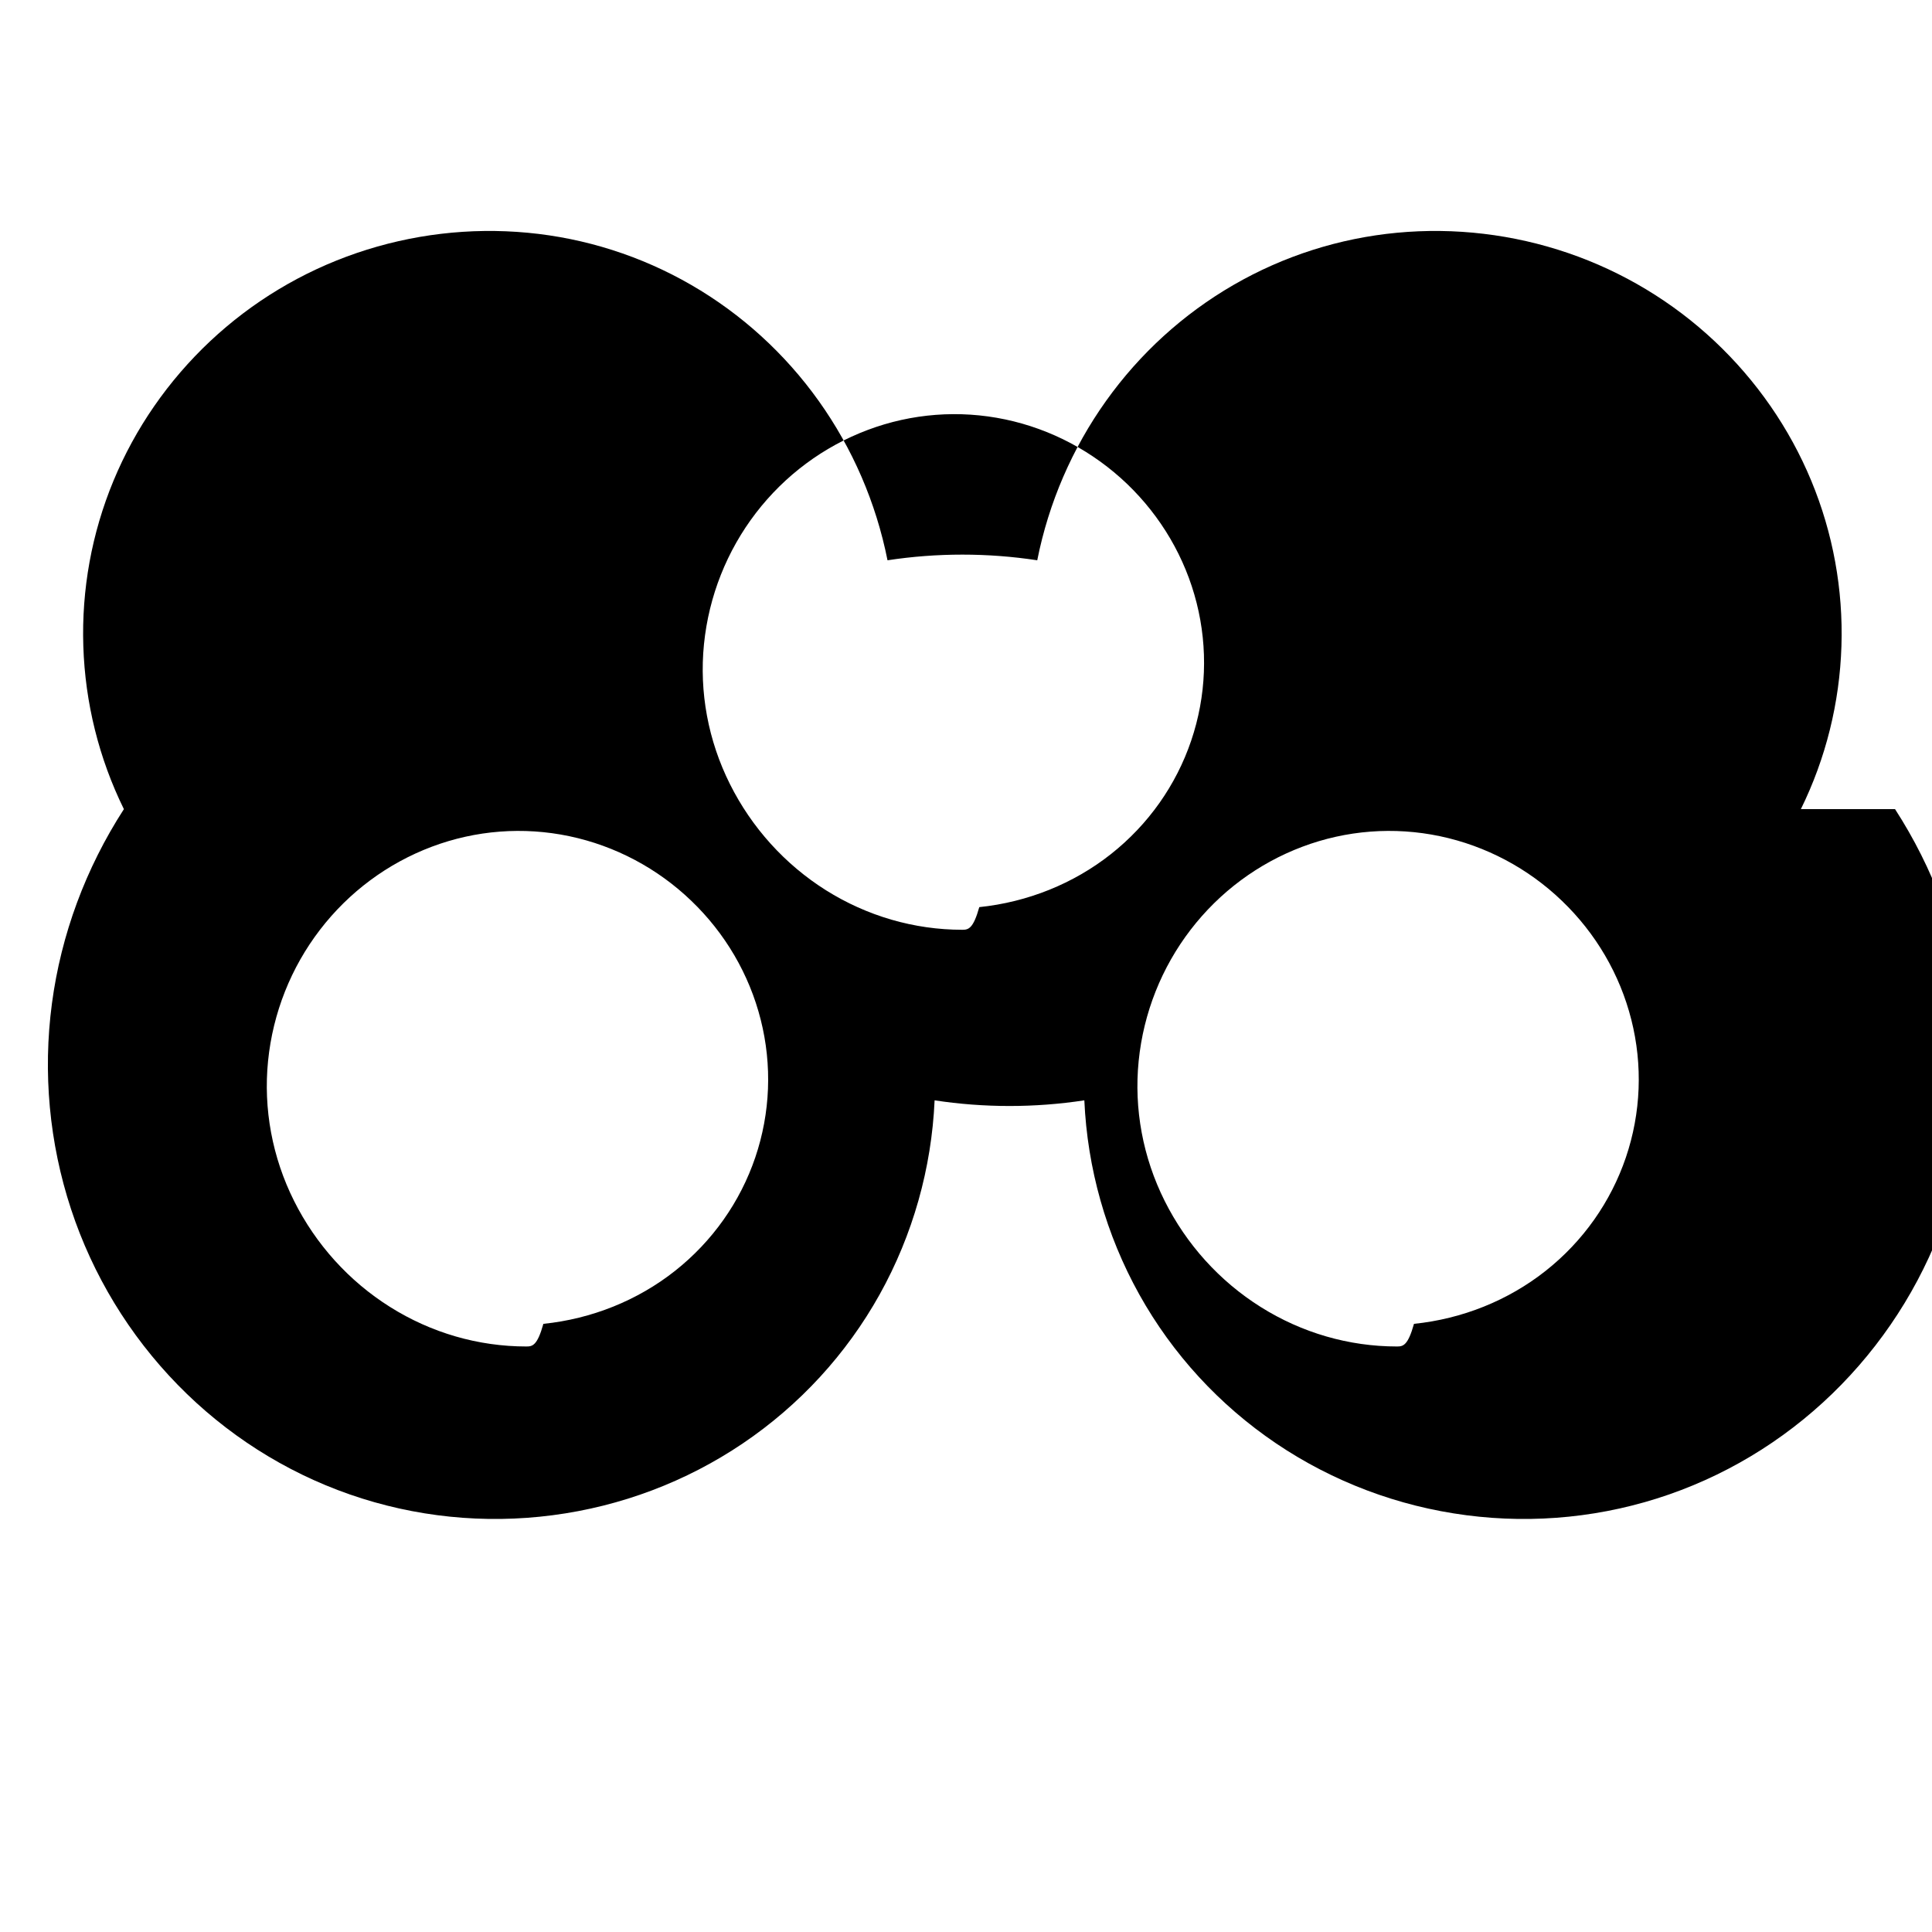 <svg width="32" height="32" viewBox="0 0 32 32" fill="none" xmlns="http://www.w3.org/2000/svg">
  <path d="M29.828 13.402C30.242 12.56 30.47 11.64 30.5 10.702C30.53 9.765 30.361 8.832 30 7.962C29.639 7.092 29.094 6.305 28.4 5.652C27.706 5 26.878 4.5 25.97 4.19C25.062 3.88 24.096 3.765 23.14 3.855C22.184 3.945 21.26 4.24 20.43 4.72C19.6 5.2 18.88 5.855 18.32 6.64C17.76 7.425 17.37 8.325 17.18 9.28C16.36 9.155 15.52 9.155 14.7 9.28C14.51 8.325 14.12 7.425 13.56 6.64C13 5.855 12.28 5.2 11.45 4.72C10.62 4.24 9.696 3.945 8.74 3.855C7.784 3.765 6.818 3.88 5.91 4.19C5.002 4.5 4.174 5 3.48 5.652C2.786 6.305 2.241 7.092 1.88 7.962C1.519 8.832 1.35 9.765 1.38 10.702C1.41 11.64 1.638 12.56 2.052 13.402C1.42 14.38 1.012 15.477 0.86 16.622C0.708 17.767 0.816 18.93 1.176 20.025C1.536 21.12 2.142 22.115 2.942 22.935C3.742 23.755 4.716 24.377 5.792 24.752C6.868 25.127 8.02 25.245 9.152 25.097C10.284 24.95 11.364 24.542 12.304 23.907C13.244 23.272 14.02 22.427 14.57 21.44C15.12 20.452 15.43 19.35 15.48 18.225C16.3 18.35 17.14 18.35 17.96 18.225C18.01 19.35 18.32 20.452 18.87 21.44C19.42 22.427 20.196 23.272 21.136 23.907C22.076 24.542 23.156 24.95 24.288 25.097C25.42 25.245 26.572 25.127 27.648 24.752C28.724 24.377 29.698 23.755 30.498 22.935C31.298 22.115 31.904 21.12 32.264 20.025C32.624 18.93 32.732 17.767 32.58 16.622C32.428 15.477 32.02 14.38 31.388 13.402H29.828ZM23.14 22.302C22.34 22.302 21.56 22.075 20.88 21.647C20.2 21.22 19.65 20.61 19.29 19.89C18.93 19.17 18.78 18.367 18.86 17.572C18.94 16.777 19.24 16.025 19.72 15.4C20.2 14.775 20.84 14.3 21.57 14.025C22.3 13.75 23.09 13.69 23.85 13.85C24.61 14.01 25.31 14.382 25.87 14.92C26.43 15.457 26.83 16.137 27.02 16.89C27.21 17.642 27.18 18.432 26.93 19.17C26.68 19.907 26.22 20.56 25.6 21.05C24.98 21.54 24.22 21.845 23.42 21.927C23.32 22.285 23.24 22.302 23.14 22.302ZM8.72 22.302C7.92 22.302 7.14 22.075 6.46 21.647C5.78 21.22 5.23 20.61 4.87 19.89C4.51 19.17 4.36 18.367 4.44 17.572C4.52 16.777 4.82 16.025 5.3 15.4C5.78 14.775 6.42 14.3 7.15 14.025C7.88 13.75 8.67 13.69 9.43 13.85C10.19 14.01 10.89 14.382 11.45 14.92C12.01 15.457 12.41 16.137 12.6 16.89C12.79 17.642 12.76 18.432 12.51 19.17C12.26 19.907 11.8 20.56 11.18 21.05C10.56 21.54 9.8 21.845 9 21.927C8.9 22.285 8.82 22.302 8.72 22.302ZM15.94 15.4C15.14 15.4 14.36 15.172 13.68 14.745C13 14.317 12.45 13.707 12.09 12.987C11.73 12.267 11.58 11.465 11.66 10.67C11.74 9.875 12.04 9.122 12.52 8.497C13 7.872 13.64 7.397 14.37 7.122C15.1 6.847 15.89 6.787 16.65 6.947C17.41 7.107 18.11 7.48 18.67 8.017C19.23 8.555 19.63 9.235 19.82 9.987C20.01 10.74 19.98 11.53 19.73 12.267C19.48 13.005 19.02 13.657 18.4 14.147C17.78 14.637 17.02 14.942 16.22 15.025C16.12 15.382 16.04 15.4 15.94 15.4Z" fill="#000000"/>
</svg>
